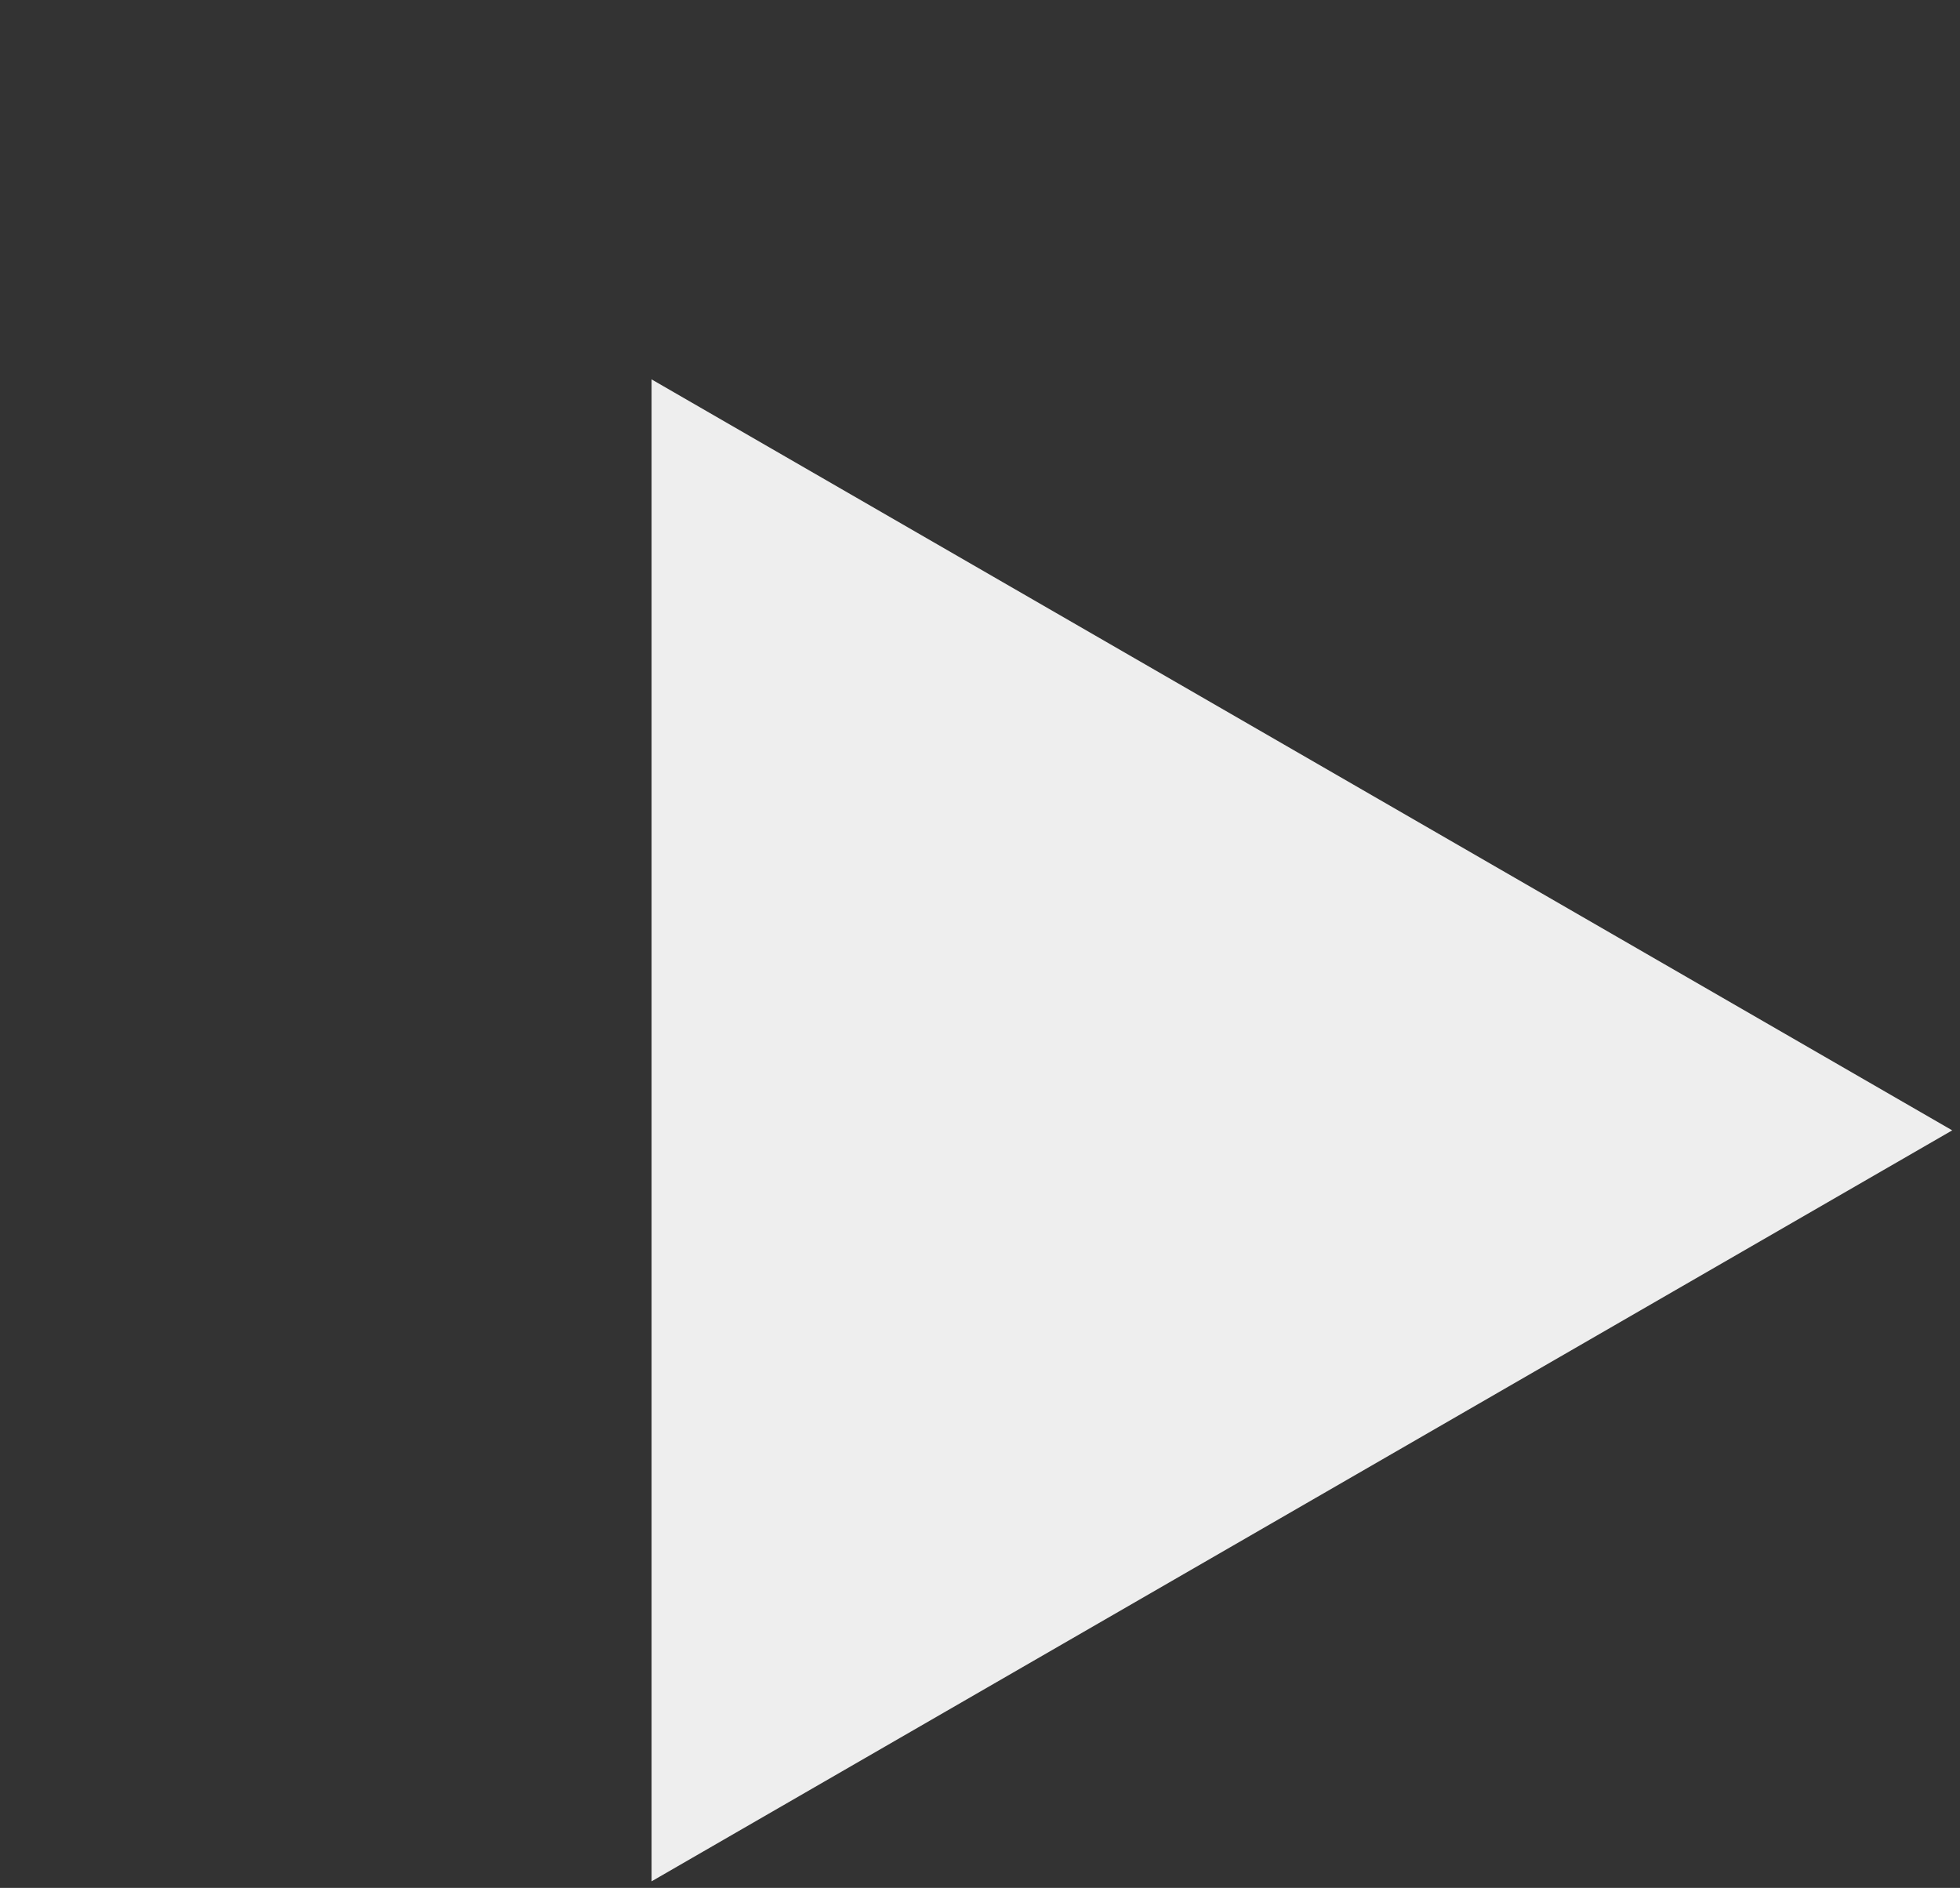 <?xml version="1.0" encoding="UTF-8"?> <svg xmlns="http://www.w3.org/2000/svg" width="217" height="209" viewBox="0 0 217 209" fill="none"><rect x="0" y="0" width="217" height="209" fill="#333333" stroke="none"/> <path d="M72.138 42L216.138 125.138L72.138 208.277L72.138 42Z" fill="#EEEEEE"></path> </svg> 